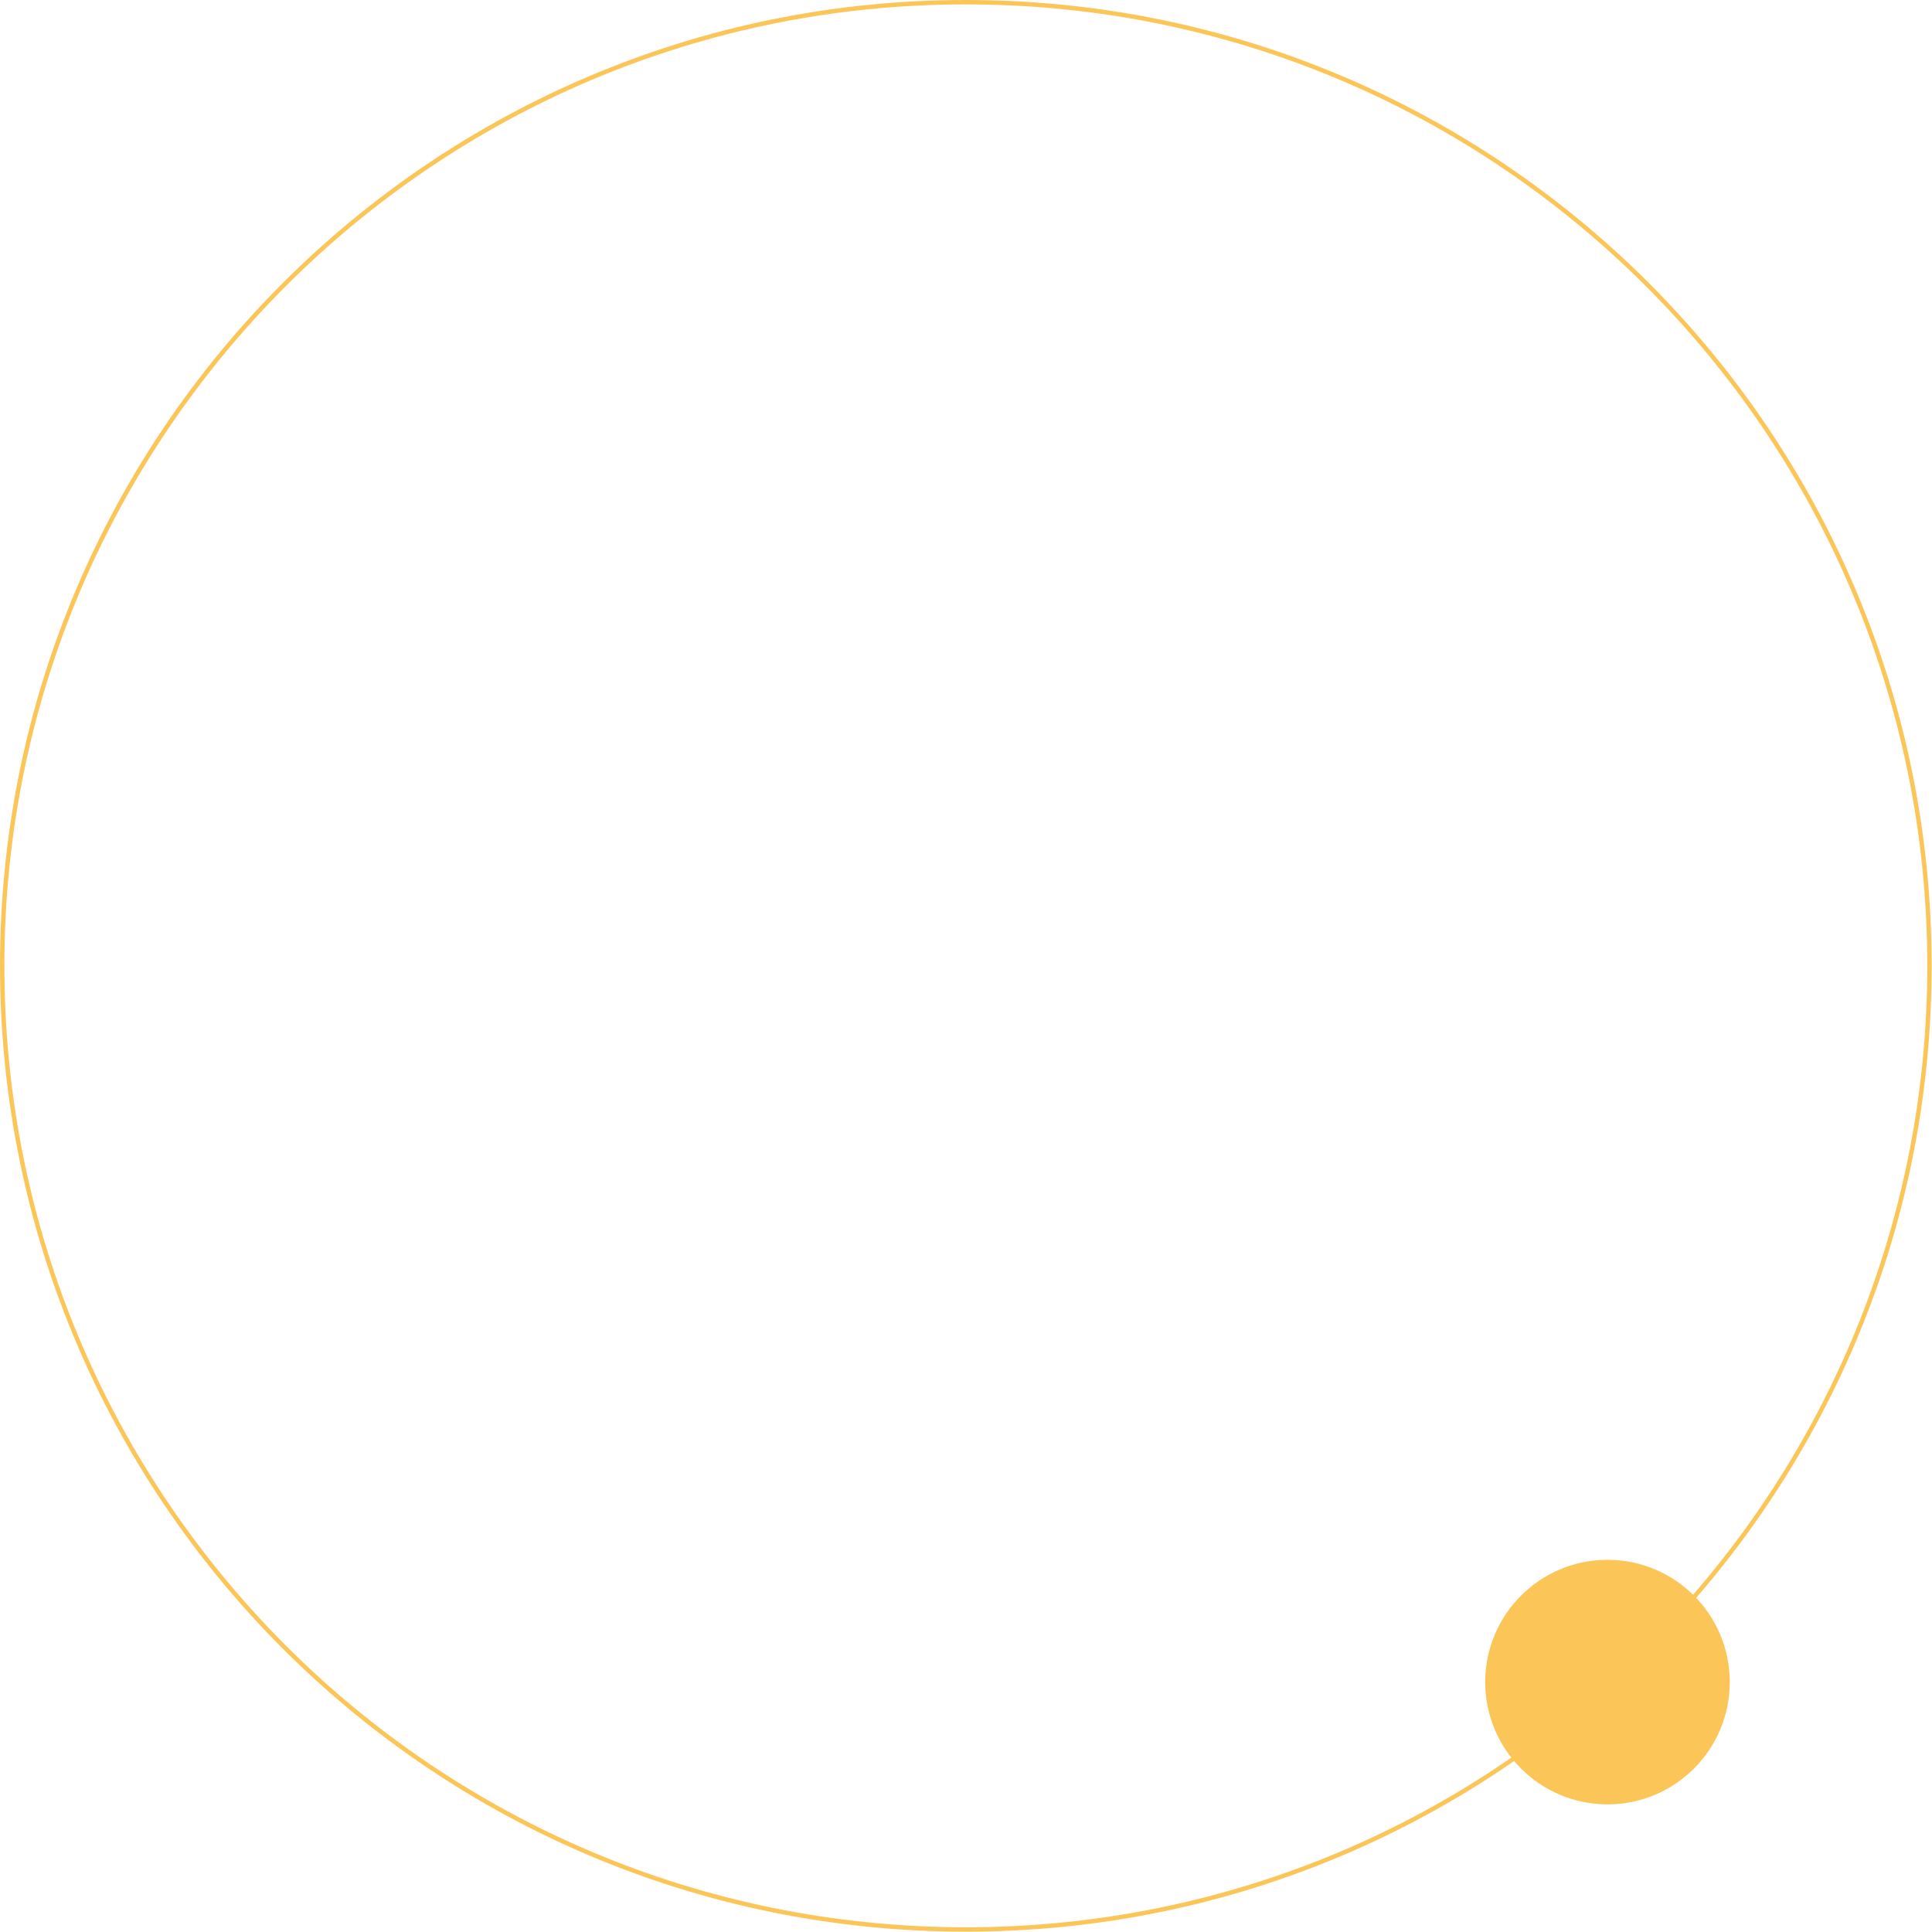 <svg viewBox="0 0 884 884" fill="none" xmlns="http://www.w3.org/2000/svg">
<g clip-path="url(#clip0_455_2)">
<path d="M441.92 882.84C685.433 882.84 882.84 685.433 882.84 441.92C882.84 198.407 685.433 1 441.92 1C198.407 1 1 198.407 1 441.92C1 685.433 198.407 882.84 441.92 882.84Z" stroke="#FCC557" stroke-width="2" stroke-miterlimit="10"/>
<path d="M735.52 825.6C766.421 825.6 791.47 800.551 791.47 769.65C791.47 738.75 766.421 713.7 735.52 713.7C704.62 713.7 679.57 738.75 679.57 769.65C679.57 800.551 704.62 825.6 735.52 825.6Z" fill="#FCC557"/>
</g>
<defs>
<clipPath id="clip0_455_2">
<rect width="883.84" height="883.84" fill="white"/>
</clipPath>
</defs>
</svg>

